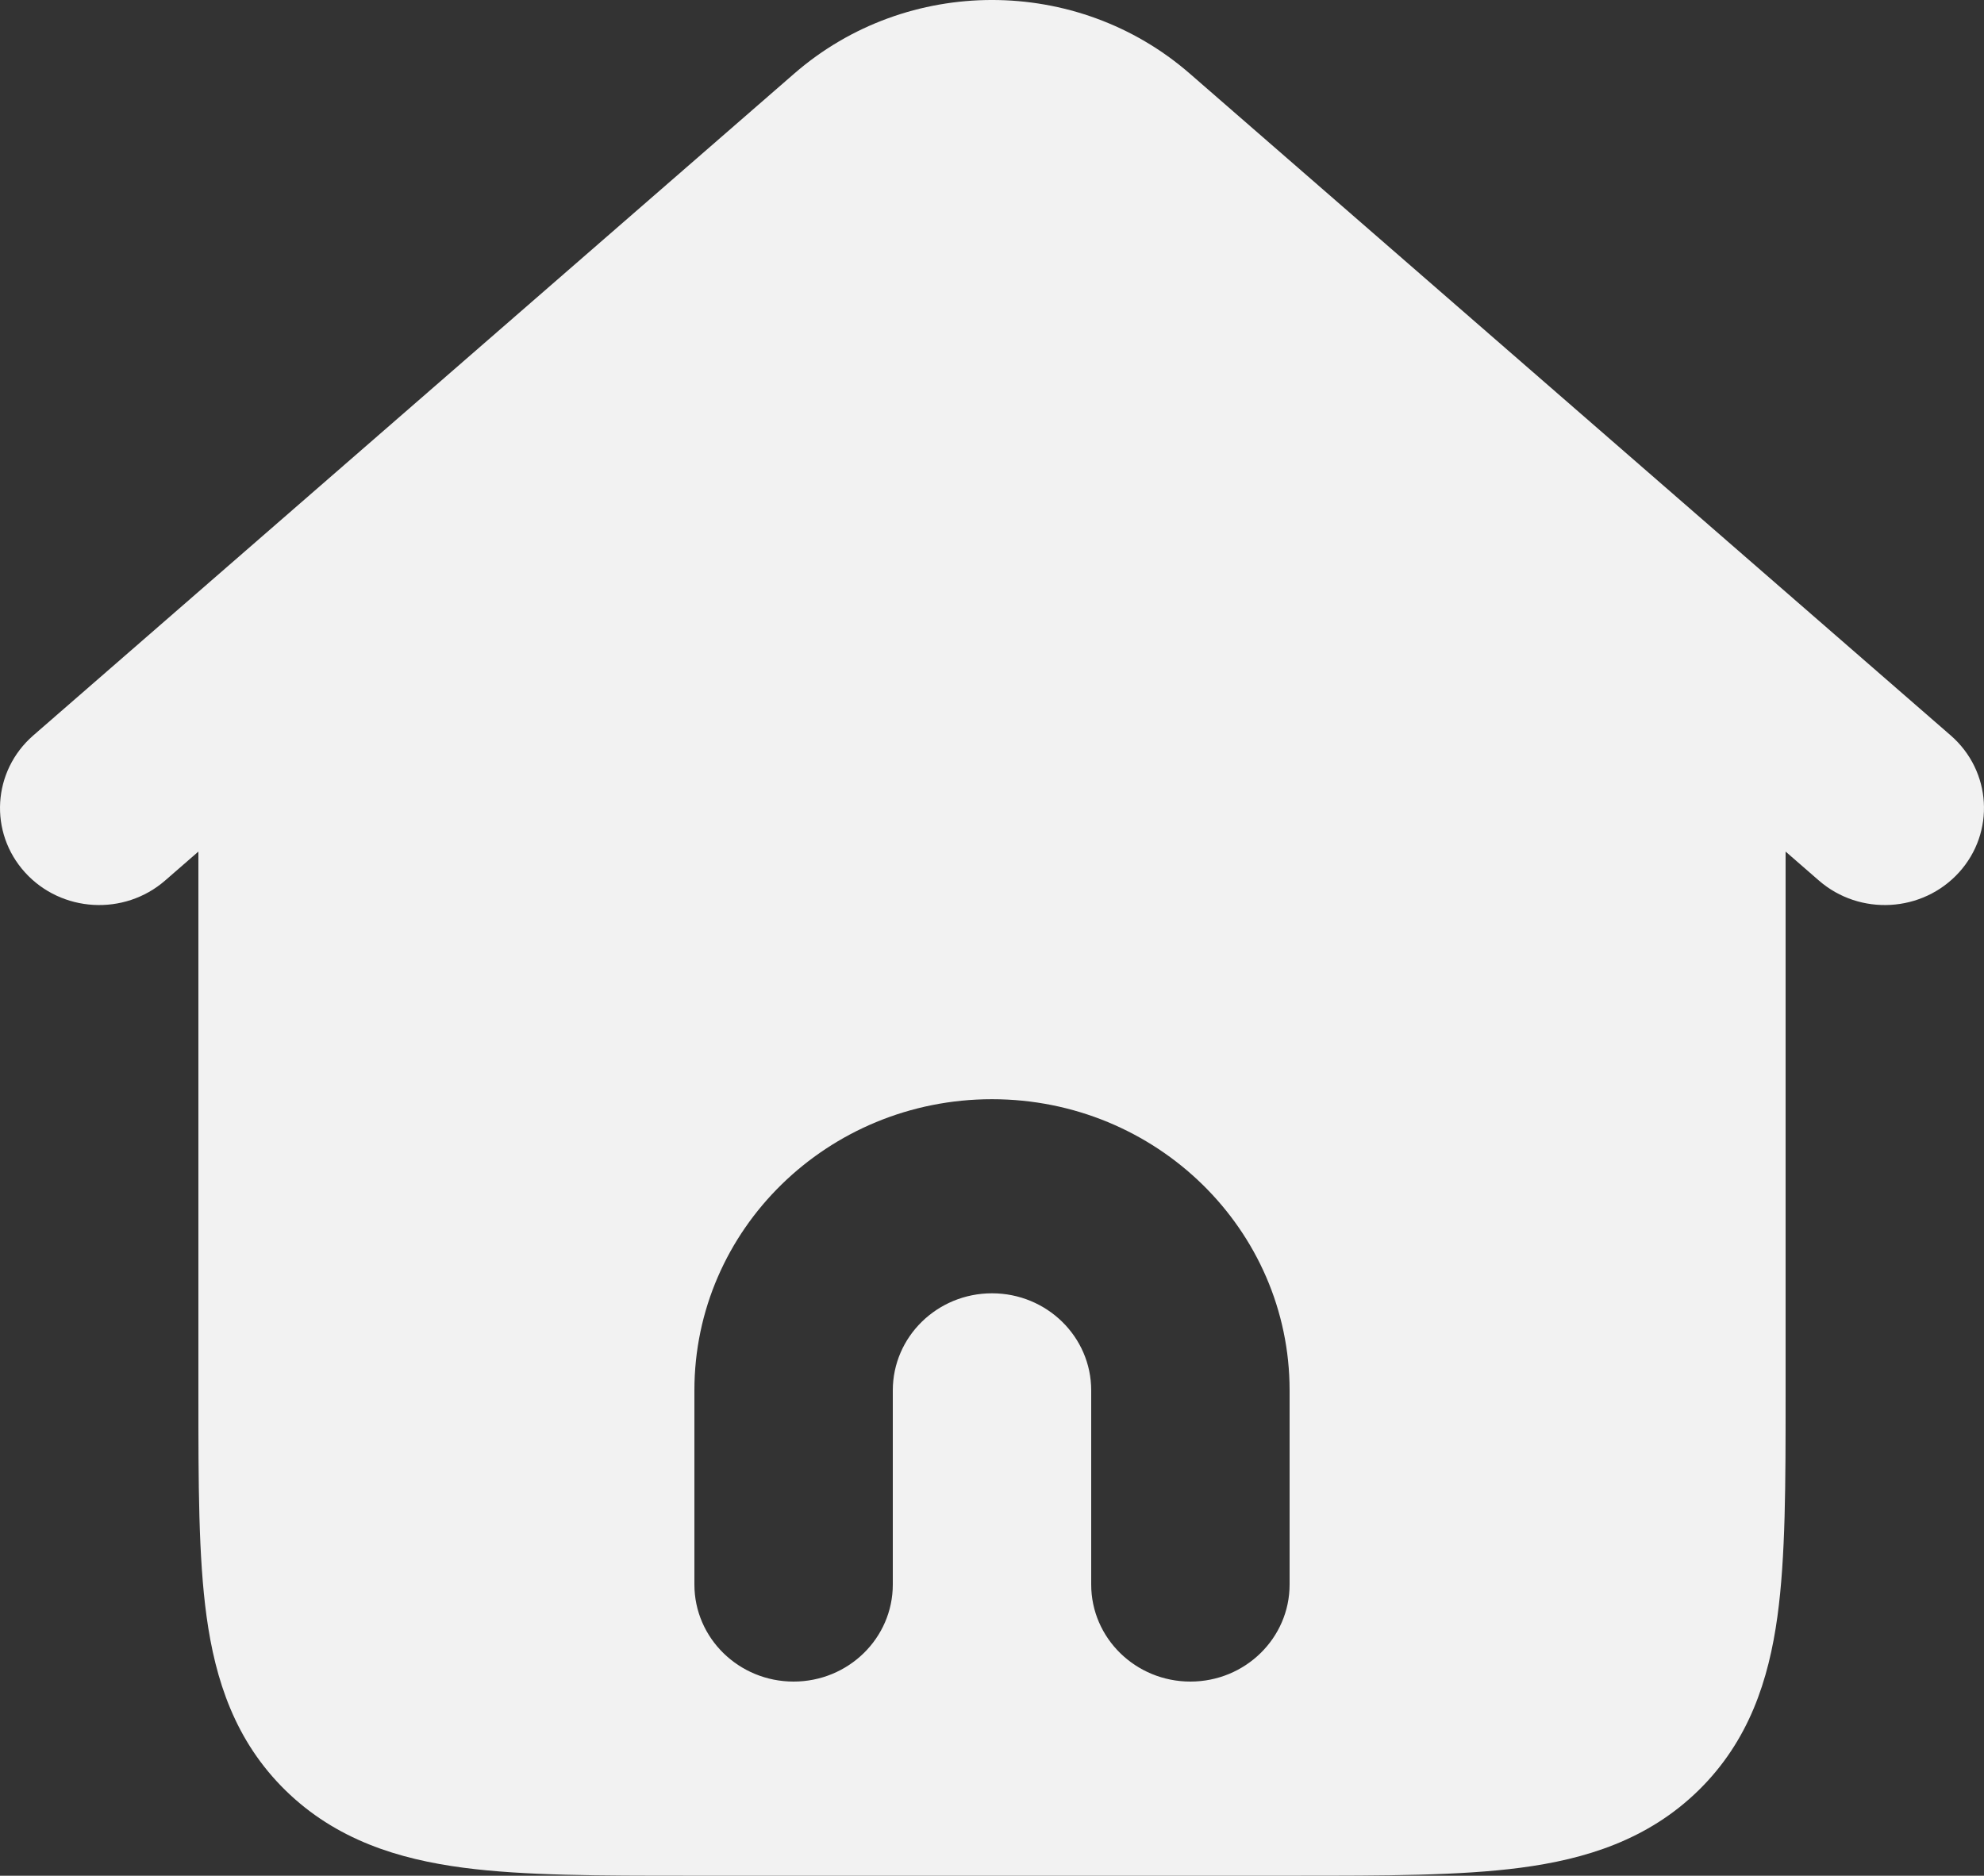 <svg width="55" height="52" viewBox="0 0 55 52" fill="none" xmlns="http://www.w3.org/2000/svg">
<rect x="0" y="0" width="55" height="52" fill="#333333" stroke="none"/>
<path fill-rule="evenodd" clip-rule="evenodd" d="M32.981 2.039C29.855 -0.68 25.145 -0.68 22.019 2.039L0.923 20.388C-0.212 21.376 -0.314 23.077 0.695 24.188C1.704 25.298 3.442 25.398 4.577 24.411L5.5 23.608V38.722C5.5 41.108 5.5 43.163 5.726 44.809C5.968 46.573 6.515 48.264 7.916 49.636C9.318 51.007 11.046 51.542 12.849 51.779C14.531 52 16.631 52 19.069 52H35.931C38.369 52 40.469 52 42.151 51.779C43.954 51.542 45.682 51.007 47.084 49.636C48.485 48.264 49.032 46.573 49.274 44.809C49.5 43.163 49.5 41.108 49.5 38.723V23.608L50.423 24.411C51.558 25.398 53.296 25.298 54.305 24.188C55.314 23.077 55.212 21.376 54.077 20.388L32.981 2.039ZM27.5 35.854C25.981 35.854 24.75 37.059 24.75 38.545V43.927C24.75 45.413 23.519 46.618 22 46.618C20.481 46.618 19.25 45.413 19.25 43.927V38.545C19.25 34.087 22.944 30.473 27.5 30.473C32.056 30.473 35.75 34.087 35.75 38.545V43.927C35.75 45.413 34.519 46.618 33 46.618C31.481 46.618 30.25 45.413 30.25 43.927V38.545C30.25 37.059 29.019 35.854 27.5 35.854Z" fill="#F2F2F2"/>
</svg>
